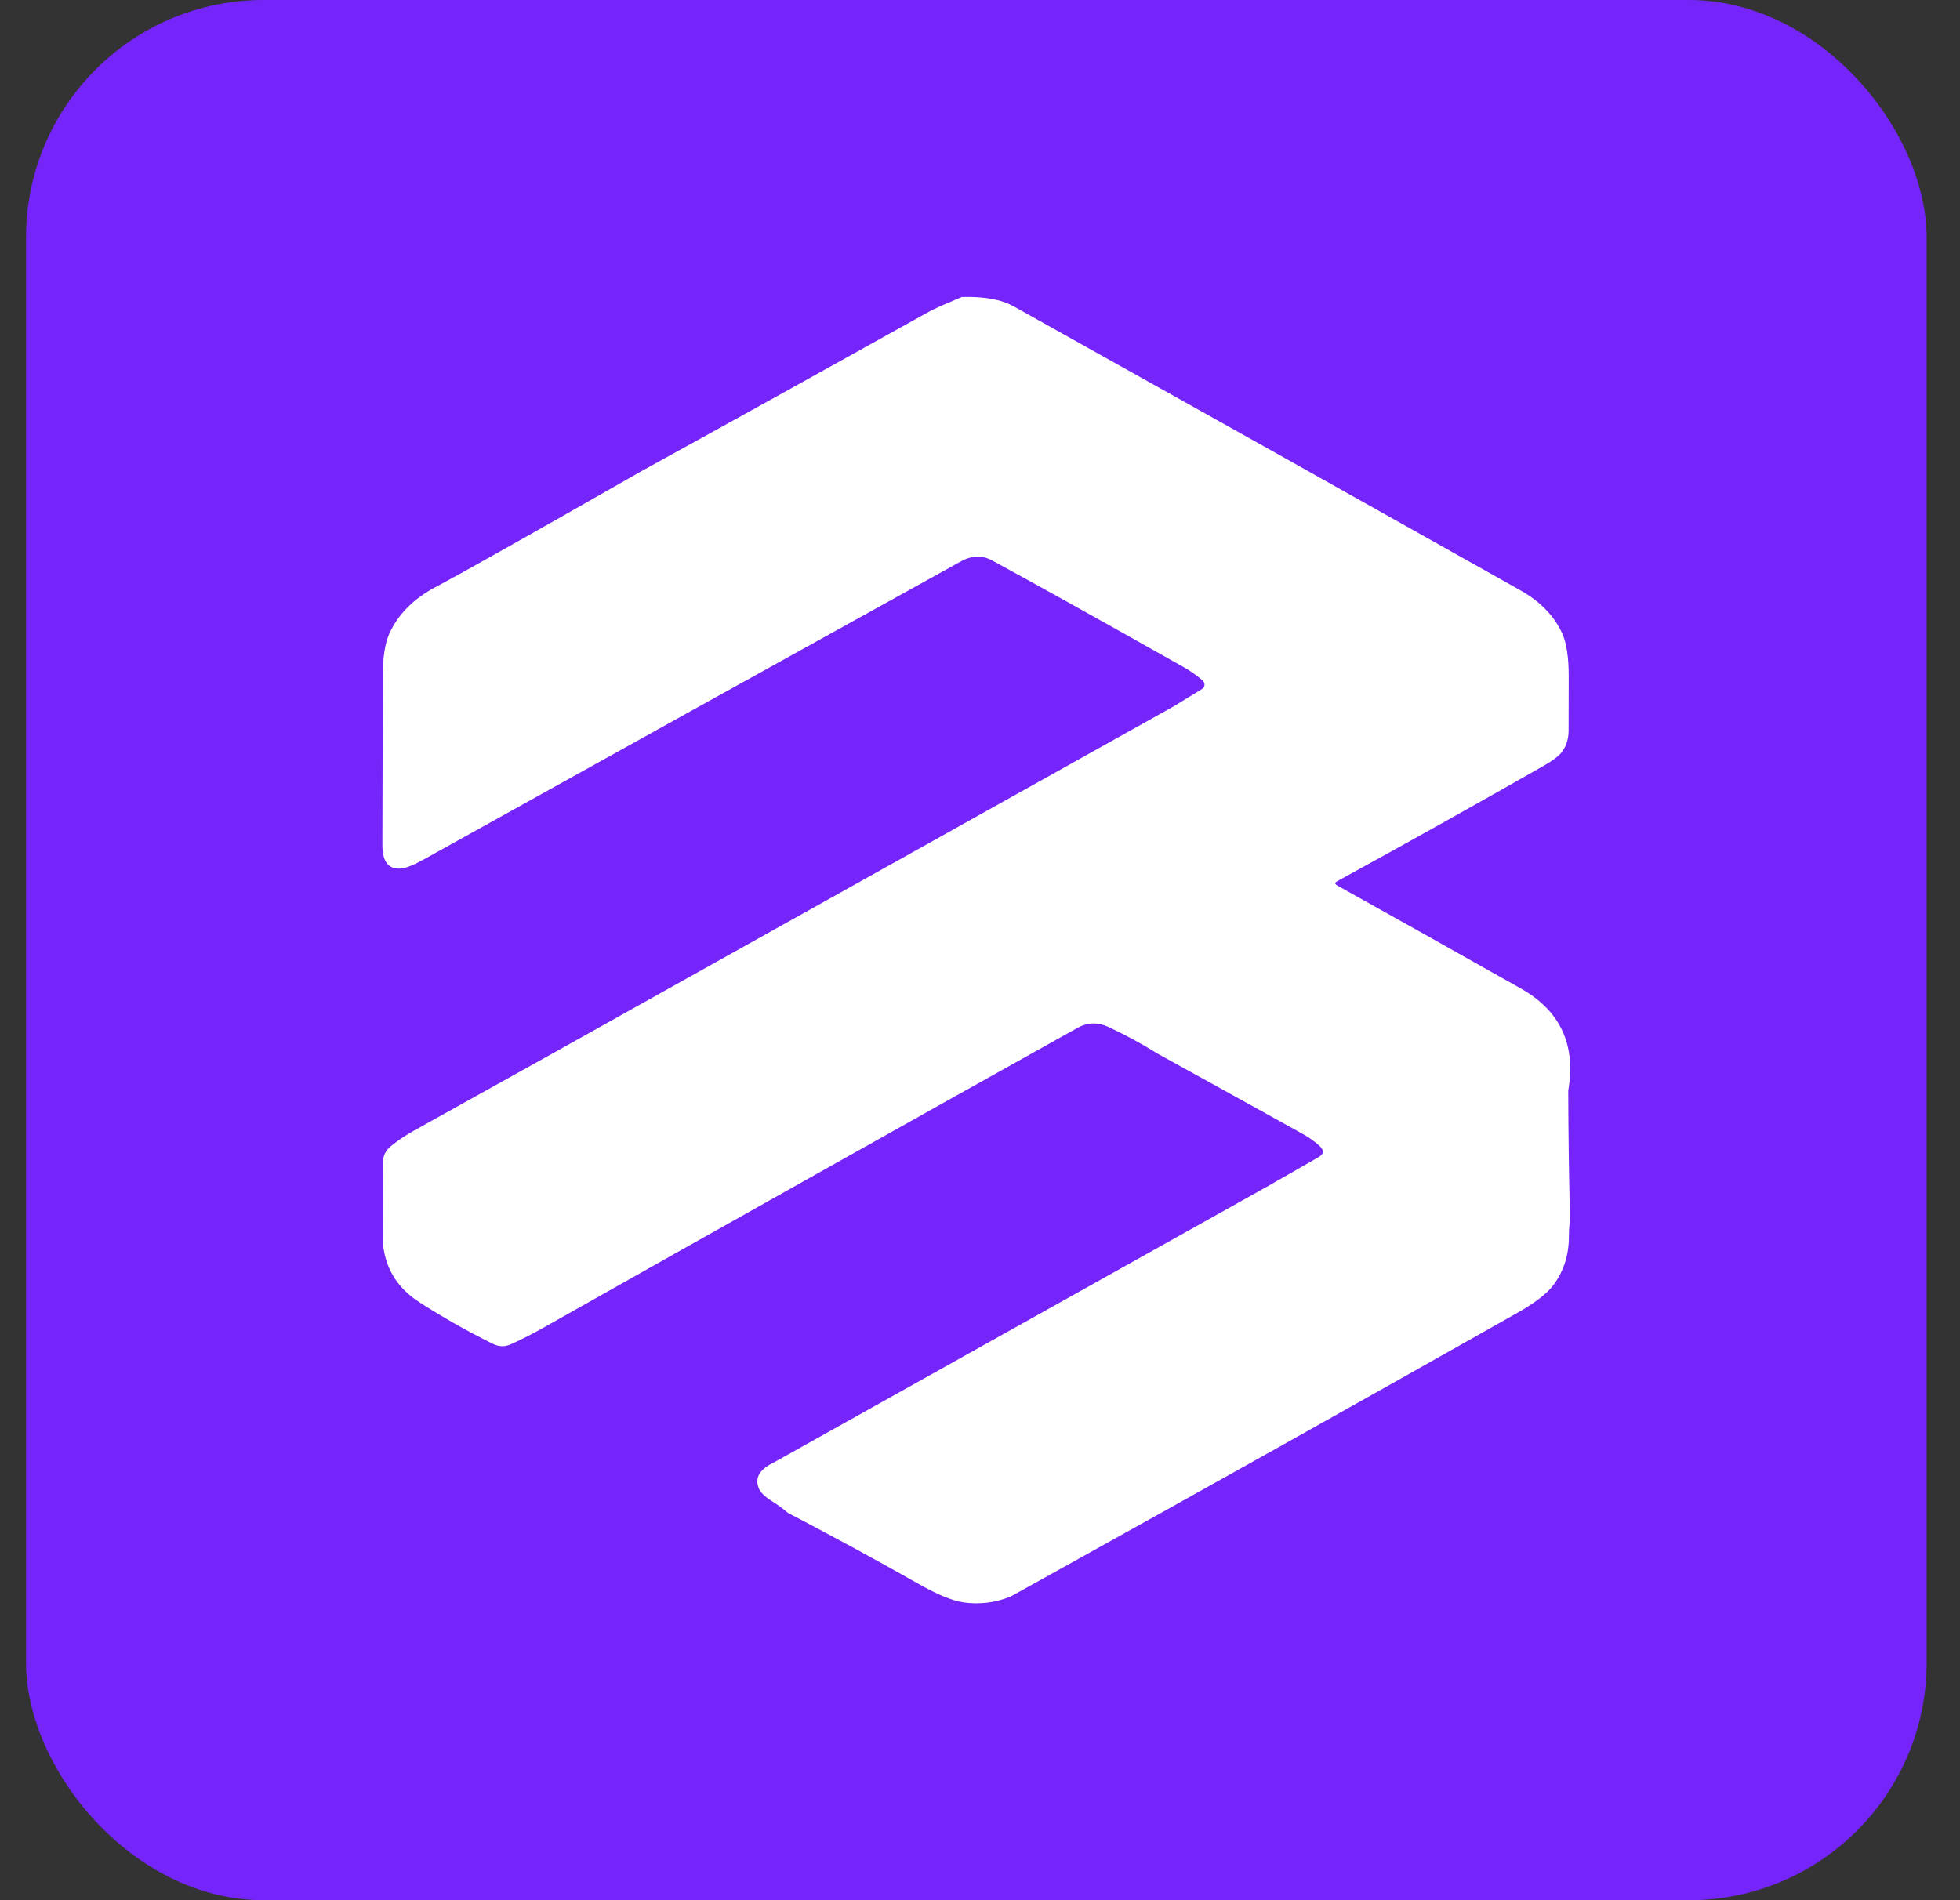 <svg width="33" height="32" viewBox="0 0 33 32" fill="none" xmlns="http://www.w3.org/2000/svg">
<rect x="0" y="0" width="33" height="32" fill="#333333" stroke="none"/>
<rect x="0.438" width="32" height="32" rx="4" fill="#7525FA"/>
<path d="M26.404 18.367C26.406 19.05 26.415 19.734 26.431 20.418C26.433 20.488 26.431 20.558 26.424 20.628C26.418 20.695 26.415 20.764 26.415 20.835C26.413 21.14 26.327 21.407 26.157 21.637C26.05 21.782 25.845 21.941 25.54 22.113C22.932 23.588 20.317 25.053 17.697 26.508C17.25 26.756 17.024 26.882 17.019 26.884C16.764 26.989 16.499 27.023 16.224 26.985C16.038 26.958 15.79 26.857 15.48 26.681C14.75 26.268 14.012 25.867 13.265 25.477C13.182 25.405 13.094 25.341 13.001 25.283C12.88 25.207 12.804 25.134 12.775 25.062C12.706 24.889 12.786 24.747 13.015 24.636L21.33 19.985L22.196 19.49C22.291 19.436 22.297 19.371 22.215 19.296C22.133 19.221 22.041 19.155 21.939 19.099C21.121 18.645 20.303 18.192 19.485 17.741C19.22 17.575 18.945 17.426 18.66 17.293C18.482 17.211 18.308 17.217 18.139 17.311C15.144 18.984 12.154 20.663 9.169 22.348C8.967 22.462 8.779 22.558 8.604 22.637C8.5 22.683 8.398 22.681 8.296 22.63C7.865 22.416 7.452 22.182 7.059 21.929C6.678 21.684 6.472 21.337 6.442 20.887L6.448 19.573C6.448 19.462 6.496 19.369 6.59 19.294C6.705 19.202 6.834 19.116 6.977 19.036C8.477 18.203 9.975 17.367 11.47 16.529L19.763 11.894L20.241 11.602C20.252 11.595 20.262 11.585 20.269 11.573C20.276 11.561 20.279 11.547 20.28 11.533C20.28 11.519 20.277 11.505 20.271 11.492C20.265 11.479 20.257 11.467 20.245 11.457C20.147 11.373 20.044 11.3 19.934 11.238C18.53 10.445 17.453 9.846 16.705 9.439C16.538 9.348 16.363 9.353 16.18 9.453C13.167 11.122 10.155 12.793 7.146 14.467C6.974 14.563 6.845 14.616 6.759 14.625C6.544 14.648 6.436 14.514 6.438 14.223C6.441 13.276 6.443 12.329 6.445 11.382C6.445 11.069 6.482 10.832 6.555 10.671C6.703 10.343 6.966 10.079 7.345 9.88C7.774 9.653 8.929 9.003 10.808 7.93C12.403 7.051 13.995 6.167 15.585 5.28C15.681 5.227 15.781 5.178 15.884 5.134C15.982 5.092 16.085 5.048 16.192 5.002C16.566 4.99 16.857 5.043 17.067 5.159C19.912 6.748 22.754 8.341 25.593 9.938C25.929 10.127 26.165 10.368 26.3 10.662C26.375 10.823 26.412 11.066 26.412 11.391C26.412 11.696 26.411 12.002 26.41 12.308C26.409 12.449 26.369 12.57 26.291 12.672C26.242 12.734 26.143 12.808 25.994 12.894C24.854 13.545 23.694 14.193 22.516 14.839C22.471 14.863 22.471 14.887 22.515 14.912C23.559 15.494 24.59 16.073 25.608 16.648C26.272 17.023 26.537 17.596 26.404 18.367Z" fill="white"/>
</svg>
